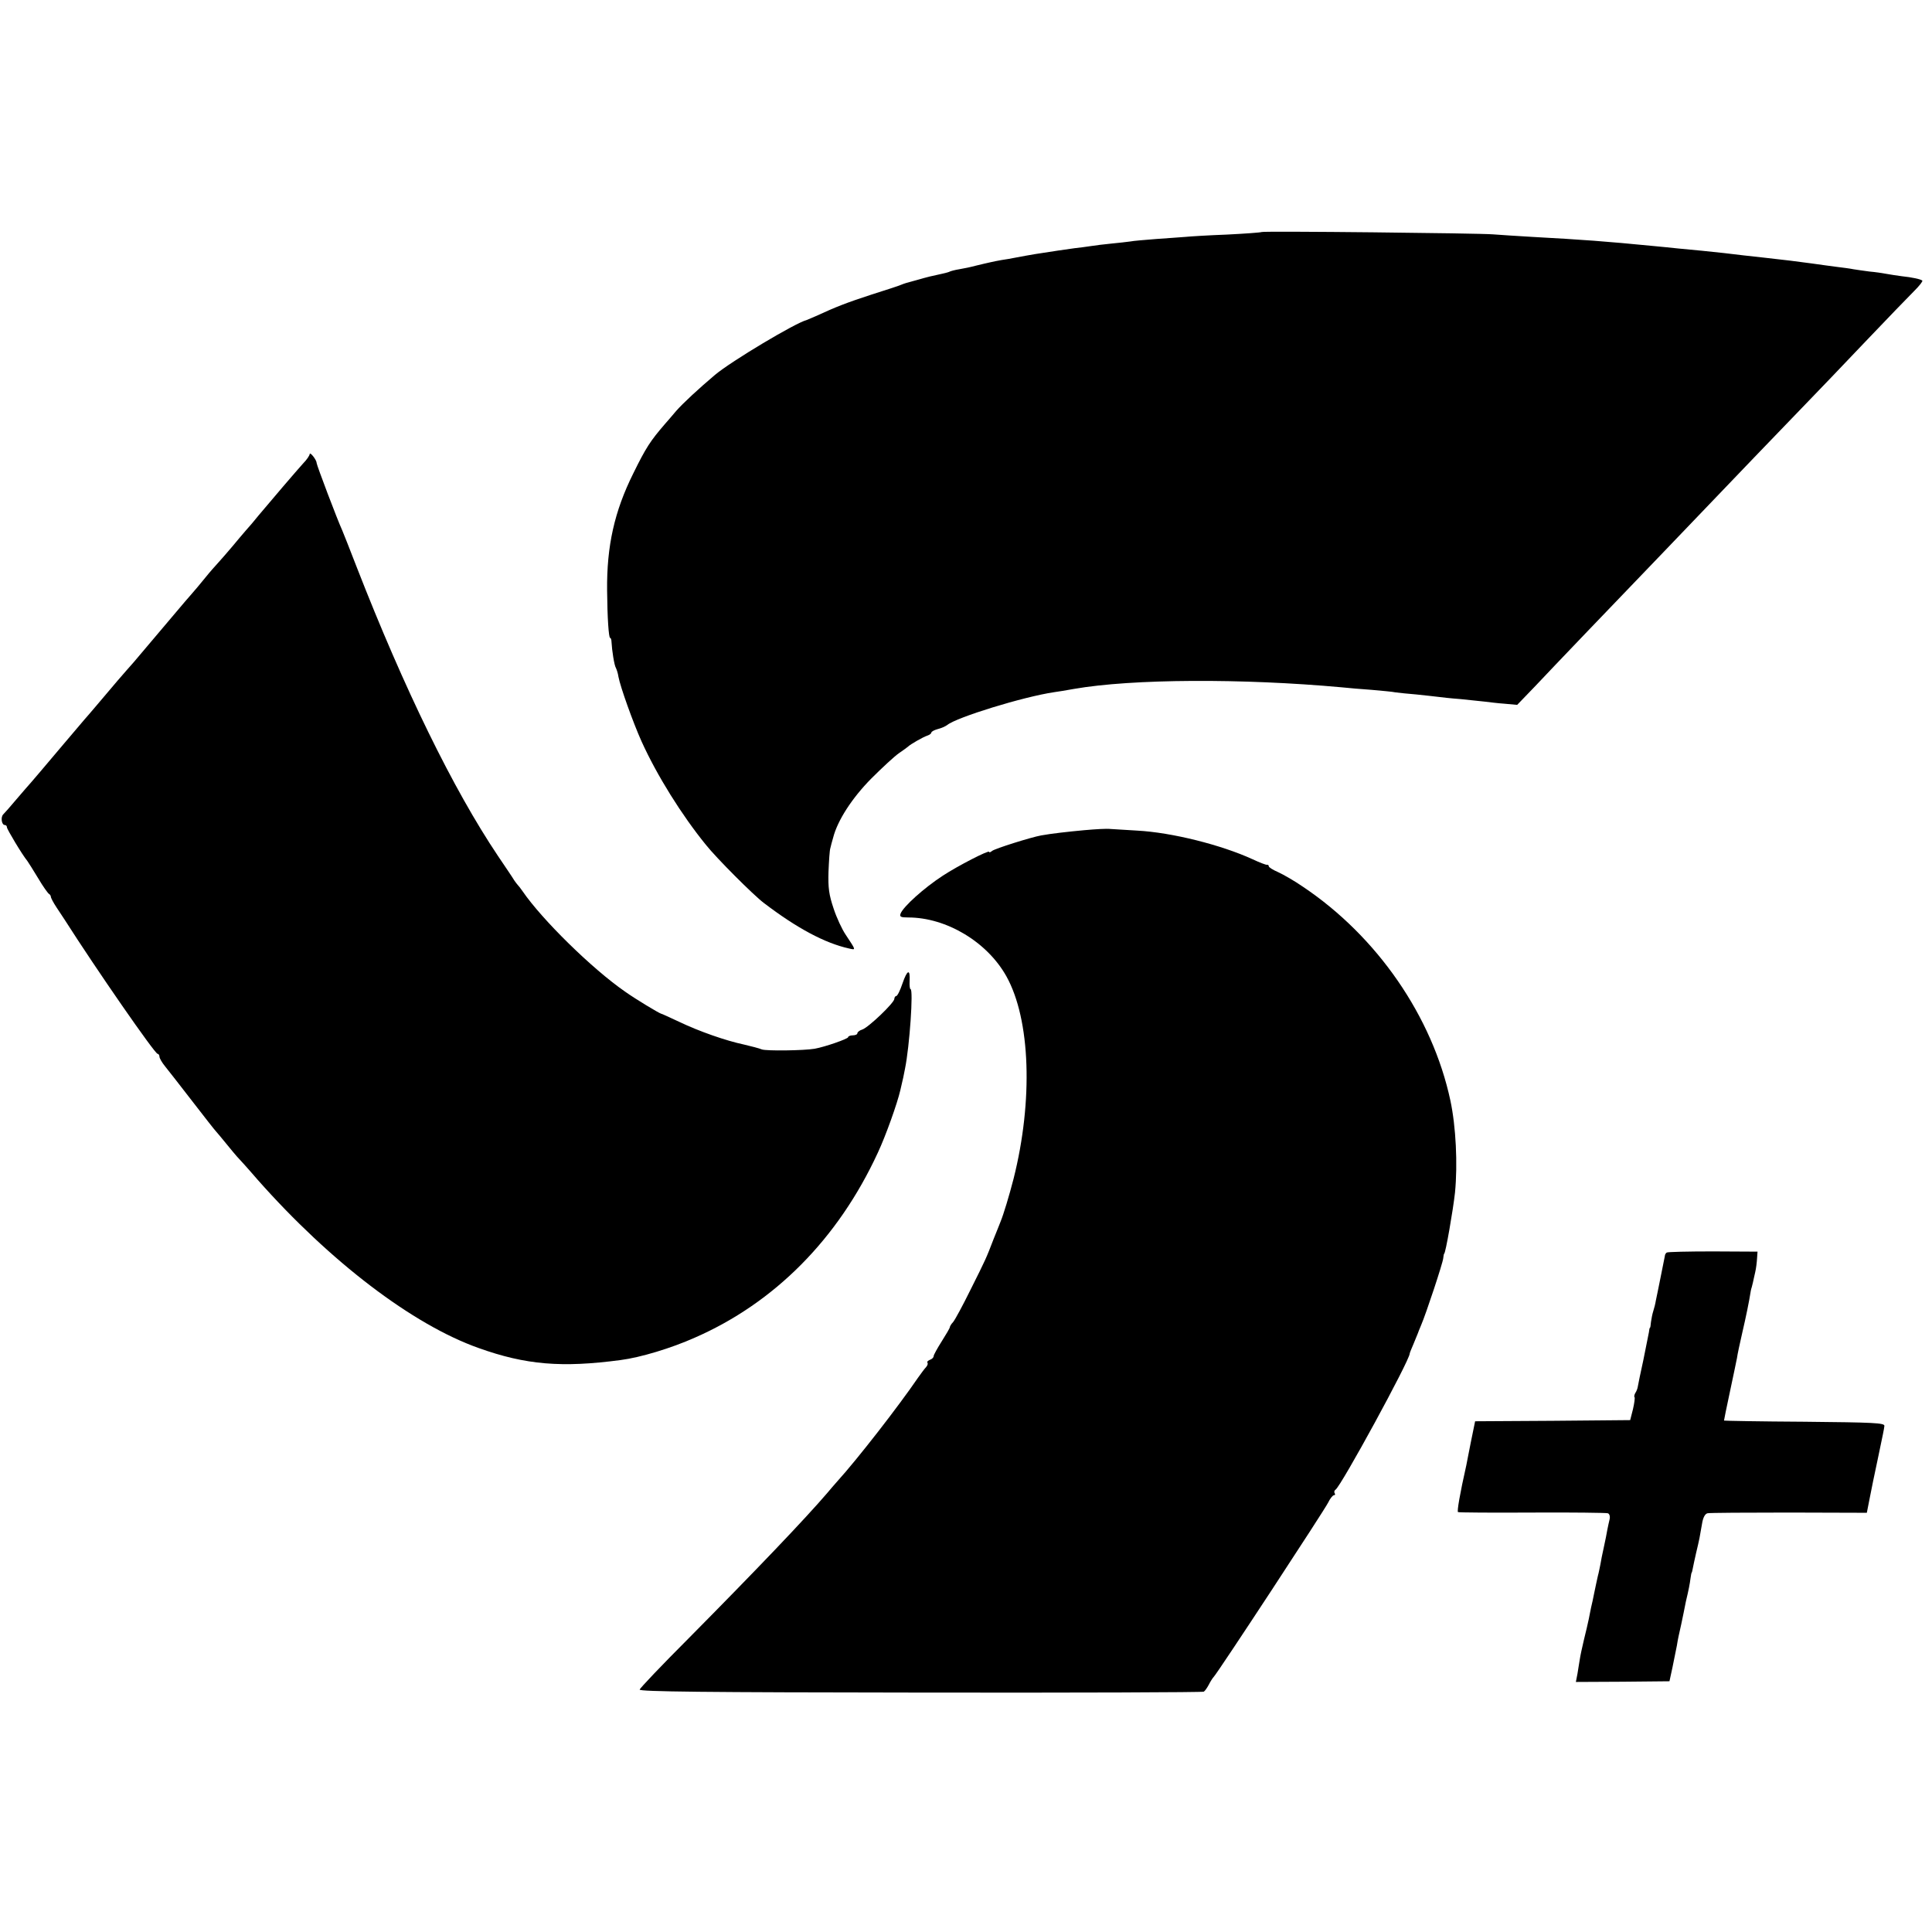 <?xml version="1.0" standalone="no"?>
<!DOCTYPE svg PUBLIC "-//W3C//DTD SVG 20010904//EN"
 "http://www.w3.org/TR/2001/REC-SVG-20010904/DTD/svg10.dtd">
<svg version="1.0" xmlns="http://www.w3.org/2000/svg"
 width="836pt" height="836pt" viewBox="0 0 836 836"
 preserveAspectRatio="xMidYMid meet">
<g transform="translate(0,836) scale(0.1,-0.1)"
fill="#000000" stroke="none">
<path d="M5459 7356 c-2 -2 -69 -7 -149 -11 -80 -3 -161 -8 -180 -10 -19 -1
-75 -6 -125 -9 -49 -4 -101 -8 -115 -11 -14 -2 -50 -6 -81 -9 -31 -3 -72 -8
-90 -11 -19 -3 -50 -7 -69 -9 -19 -3 -51 -7 -70 -10 -101 -15 -112 -17 -187
-31 -16 -3 -41 -8 -58 -10 -16 -3 -39 -7 -50 -10 -11 -2 -38 -9 -60 -14 -22
-6 -55 -13 -74 -16 -19 -3 -37 -8 -41 -10 -3 -2 -17 -6 -31 -9 -47 -10 -64
-14 -109 -27 -55 -15 -52 -14 -70 -21 -8 -4 -67 -23 -130 -43 -107 -35 -151
-52 -240 -93 -19 -8 -37 -16 -40 -17 -46 -11 -326 -178 -396 -237 -70 -59
-139 -123 -168 -156 -17 -20 -39 -46 -49 -57 -63 -73 -82 -102 -137 -214 -81
-163 -115 -313 -113 -506 1 -118 7 -205 13 -205 3 0 6 -8 6 -17 2 -38 12 -102
19 -113 3 -6 9 -23 11 -38 8 -44 64 -200 100 -280 67 -148 174 -319 278 -447
46 -58 207 -219 251 -252 144 -110 265 -174 368 -197 32 -7 32 -10 -14 60 -15
22 -39 73 -52 113 -20 60 -24 88 -22 159 2 48 5 94 8 102 2 8 7 29 12 45 19
75 82 172 165 256 47 47 101 97 120 110 19 13 37 26 40 29 9 9 64 41 83 47 9
3 17 9 17 13 0 4 12 11 27 15 16 4 34 12 42 18 40 33 328 122 463 142 15 2 53
8 85 14 252 44 730 46 1158 7 28 -3 86 -8 130 -11 44 -4 91 -8 104 -11 14 -2
54 -6 90 -9 36 -4 77 -8 91 -10 14 -2 59 -7 100 -10 41 -4 89 -9 105 -11 17
-2 55 -7 85 -9 l55 -5 79 82 c77 82 329 345 557 582 124 129 134 140 389 406
91 94 197 205 235 244 39 40 149 155 245 256 96 101 193 201 214 222 21 21 37
41 34 44 -7 6 -43 14 -90 19 -21 3 -50 7 -65 10 -16 3 -48 8 -73 10 -25 3 -56
8 -70 10 -14 3 -45 7 -70 10 -25 3 -74 10 -110 15 -66 9 -114 15 -205 25 -58
6 -125 14 -175 20 -45 5 -142 15 -200 20 -25 3 -70 7 -100 10 -214 21 -312 28
-530 40 -69 4 -145 9 -170 11 -56 5 -996 15 -1001 10z"/>
<path d="M1340 6395 c0 -5 -12 -24 -28 -40 -29 -32 -135 -156 -192 -224 -19
-24 -44 -53 -55 -65 -11 -13 -38 -44 -60 -71 -22 -26 -49 -57 -60 -69 -11 -12
-37 -41 -57 -66 -20 -25 -48 -58 -63 -75 -14 -16 -34 -39 -43 -50 -96 -114
-182 -215 -203 -240 -15 -16 -46 -53 -70 -80 -24 -28 -64 -75 -89 -105 -25
-29 -49 -58 -55 -64 -5 -6 -46 -54 -90 -106 -107 -127 -117 -138 -140 -165
-11 -12 -40 -46 -65 -75 -25 -30 -50 -58 -56 -64 -12 -12 -7 -46 7 -46 5 0 9
-4 9 -10 0 -8 67 -120 88 -145 4 -5 25 -39 47 -75 21 -36 43 -66 47 -68 4 -2
8 -8 8 -12 0 -5 11 -26 25 -47 14 -21 30 -45 35 -53 135 -212 390 -580 402
-580 4 0 8 -6 8 -12 0 -7 11 -26 25 -43 13 -16 66 -84 117 -150 51 -66 97
-125 103 -131 5 -6 26 -30 45 -54 19 -24 40 -48 45 -54 6 -6 47 -51 90 -101
314 -355 671 -627 956 -728 204 -73 360 -86 615 -52 85 11 218 51 321 97 345
151 619 427 791 799 34 72 85 215 98 272 12 51 15 65 20 92 20 97 37 345 24
345 -3 0 -5 16 -4 35 3 54 -10 50 -31 -11 -10 -30 -22 -54 -27 -54 -4 0 -8 -6
-8 -12 0 -17 -112 -124 -139 -133 -11 -3 -21 -11 -21 -16 0 -5 -9 -9 -20 -9
-11 0 -20 -4 -20 -8 0 -7 -100 -42 -145 -50 -47 -8 -208 -10 -228 -3 -12 5
-47 14 -77 21 -80 17 -194 57 -280 98 -41 19 -77 36 -80 36 -10 3 -107 61
-155 95 -143 99 -359 311 -444 435 -8 12 -17 23 -20 26 -3 3 -10 12 -16 21 -5
9 -37 56 -70 105 -194 289 -406 723 -611 1249 -30 77 -58 149 -63 160 -20 43
-111 283 -111 292 0 13 -29 50 -30 38z"/>
<path d="M4695 4768 c-76 -7 -146 -15 -190 -23 -44 -8 -200 -57 -212 -67 -7
-6 -13 -8 -13 -4 0 9 -136 -61 -200 -103 -83 -54 -171 -134 -183 -164 -5 -14
0 -17 33 -17 165 0 342 -106 425 -255 104 -187 116 -537 31 -875 -19 -74 -44
-156 -56 -185 -4 -11 -18 -45 -30 -75 -33 -86 -34 -88 -100 -220 -34 -69 -68
-132 -76 -141 -8 -8 -14 -19 -14 -22 0 -4 -16 -31 -35 -61 -19 -30 -35 -59
-35 -64 0 -6 -7 -13 -16 -16 -9 -4 -14 -9 -11 -12 3 -4 1 -12 -6 -20 -7 -7
-22 -28 -35 -46 -84 -123 -261 -351 -349 -448 -12 -14 -32 -36 -43 -50 -96
-112 -304 -330 -602 -631 -114 -114 -209 -214 -210 -220 -2 -9 280 -12 1215
-13 671 -1 1222 1 1226 4 5 3 14 16 21 29 7 14 17 30 22 35 21 23 480 723 495
754 8 17 20 32 25 32 5 0 7 4 3 9 -3 5 -1 12 4 15 24 15 321 560 321 589 0 3
8 22 17 43 9 22 17 41 18 44 1 3 7 19 14 35 22 51 94 269 96 290 1 11 3 20 4
20 6 0 39 191 47 265 12 123 4 286 -20 398 -78 364 -317 710 -638 925 -36 25
-85 53 -107 63 -23 10 -41 21 -41 26 0 4 -3 7 -7 6 -5 -1 -33 10 -63 24 -135
62 -349 116 -500 124 -47 3 -98 6 -115 7 -16 2 -66 -1 -110 -5z"/>
<path d="M7212 2940 c-4 -3 -8 -9 -8 -15 -1 -5 -9 -46 -18 -90 -9 -44 -18 -90
-21 -103 -2 -13 -7 -33 -11 -45 -4 -12 -8 -33 -10 -47 -1 -14 -3 -25 -4 -25
-2 0 -4 -9 -5 -20 -2 -11 -13 -65 -24 -120 -12 -55 -23 -107 -24 -115 -1 -8
-6 -21 -11 -28 -4 -7 -6 -16 -3 -18 2 -3 -1 -26 -7 -52 l-12 -47 -336 -3 -335
-2 -18 -88 c-9 -48 -19 -94 -20 -102 -28 -124 -41 -201 -36 -203 3 -2 148 -3
321 -2 173 1 321 -1 327 -3 7 -2 11 -13 8 -26 -3 -11 -7 -32 -10 -46 -2 -14
-9 -47 -15 -75 -6 -27 -13 -61 -15 -75 -3 -14 -7 -36 -11 -50 -3 -14 -10 -45
-15 -70 -5 -25 -11 -54 -14 -65 -2 -11 -7 -33 -10 -50 -3 -16 -13 -57 -21 -90
-8 -33 -16 -71 -18 -85 -2 -14 -7 -41 -10 -62 l-7 -36 203 1 202 2 13 60 c7
33 15 75 19 94 5 32 8 43 19 93 3 13 7 34 10 48 3 14 7 36 10 50 12 50 17 76
20 100 2 14 4 25 5 25 1 0 3 8 5 19 2 10 8 39 14 65 6 25 13 55 15 66 2 11 7
39 11 62 4 26 13 43 24 45 9 2 167 3 353 3 l336 -1 12 61 c7 33 13 67 15 75 2
8 11 51 20 95 24 115 27 128 29 145 1 13 -45 15 -346 18 -192 1 -348 4 -348 5
0 2 11 57 25 122 14 66 28 132 31 148 2 16 13 66 23 110 16 69 29 131 37 182
1 6 3 12 4 15 1 3 3 12 5 20 2 8 6 29 10 45 4 17 7 43 8 60 l2 29 -193 1
c-107 0 -197 -2 -200 -5z"/>
</g>
</svg>
